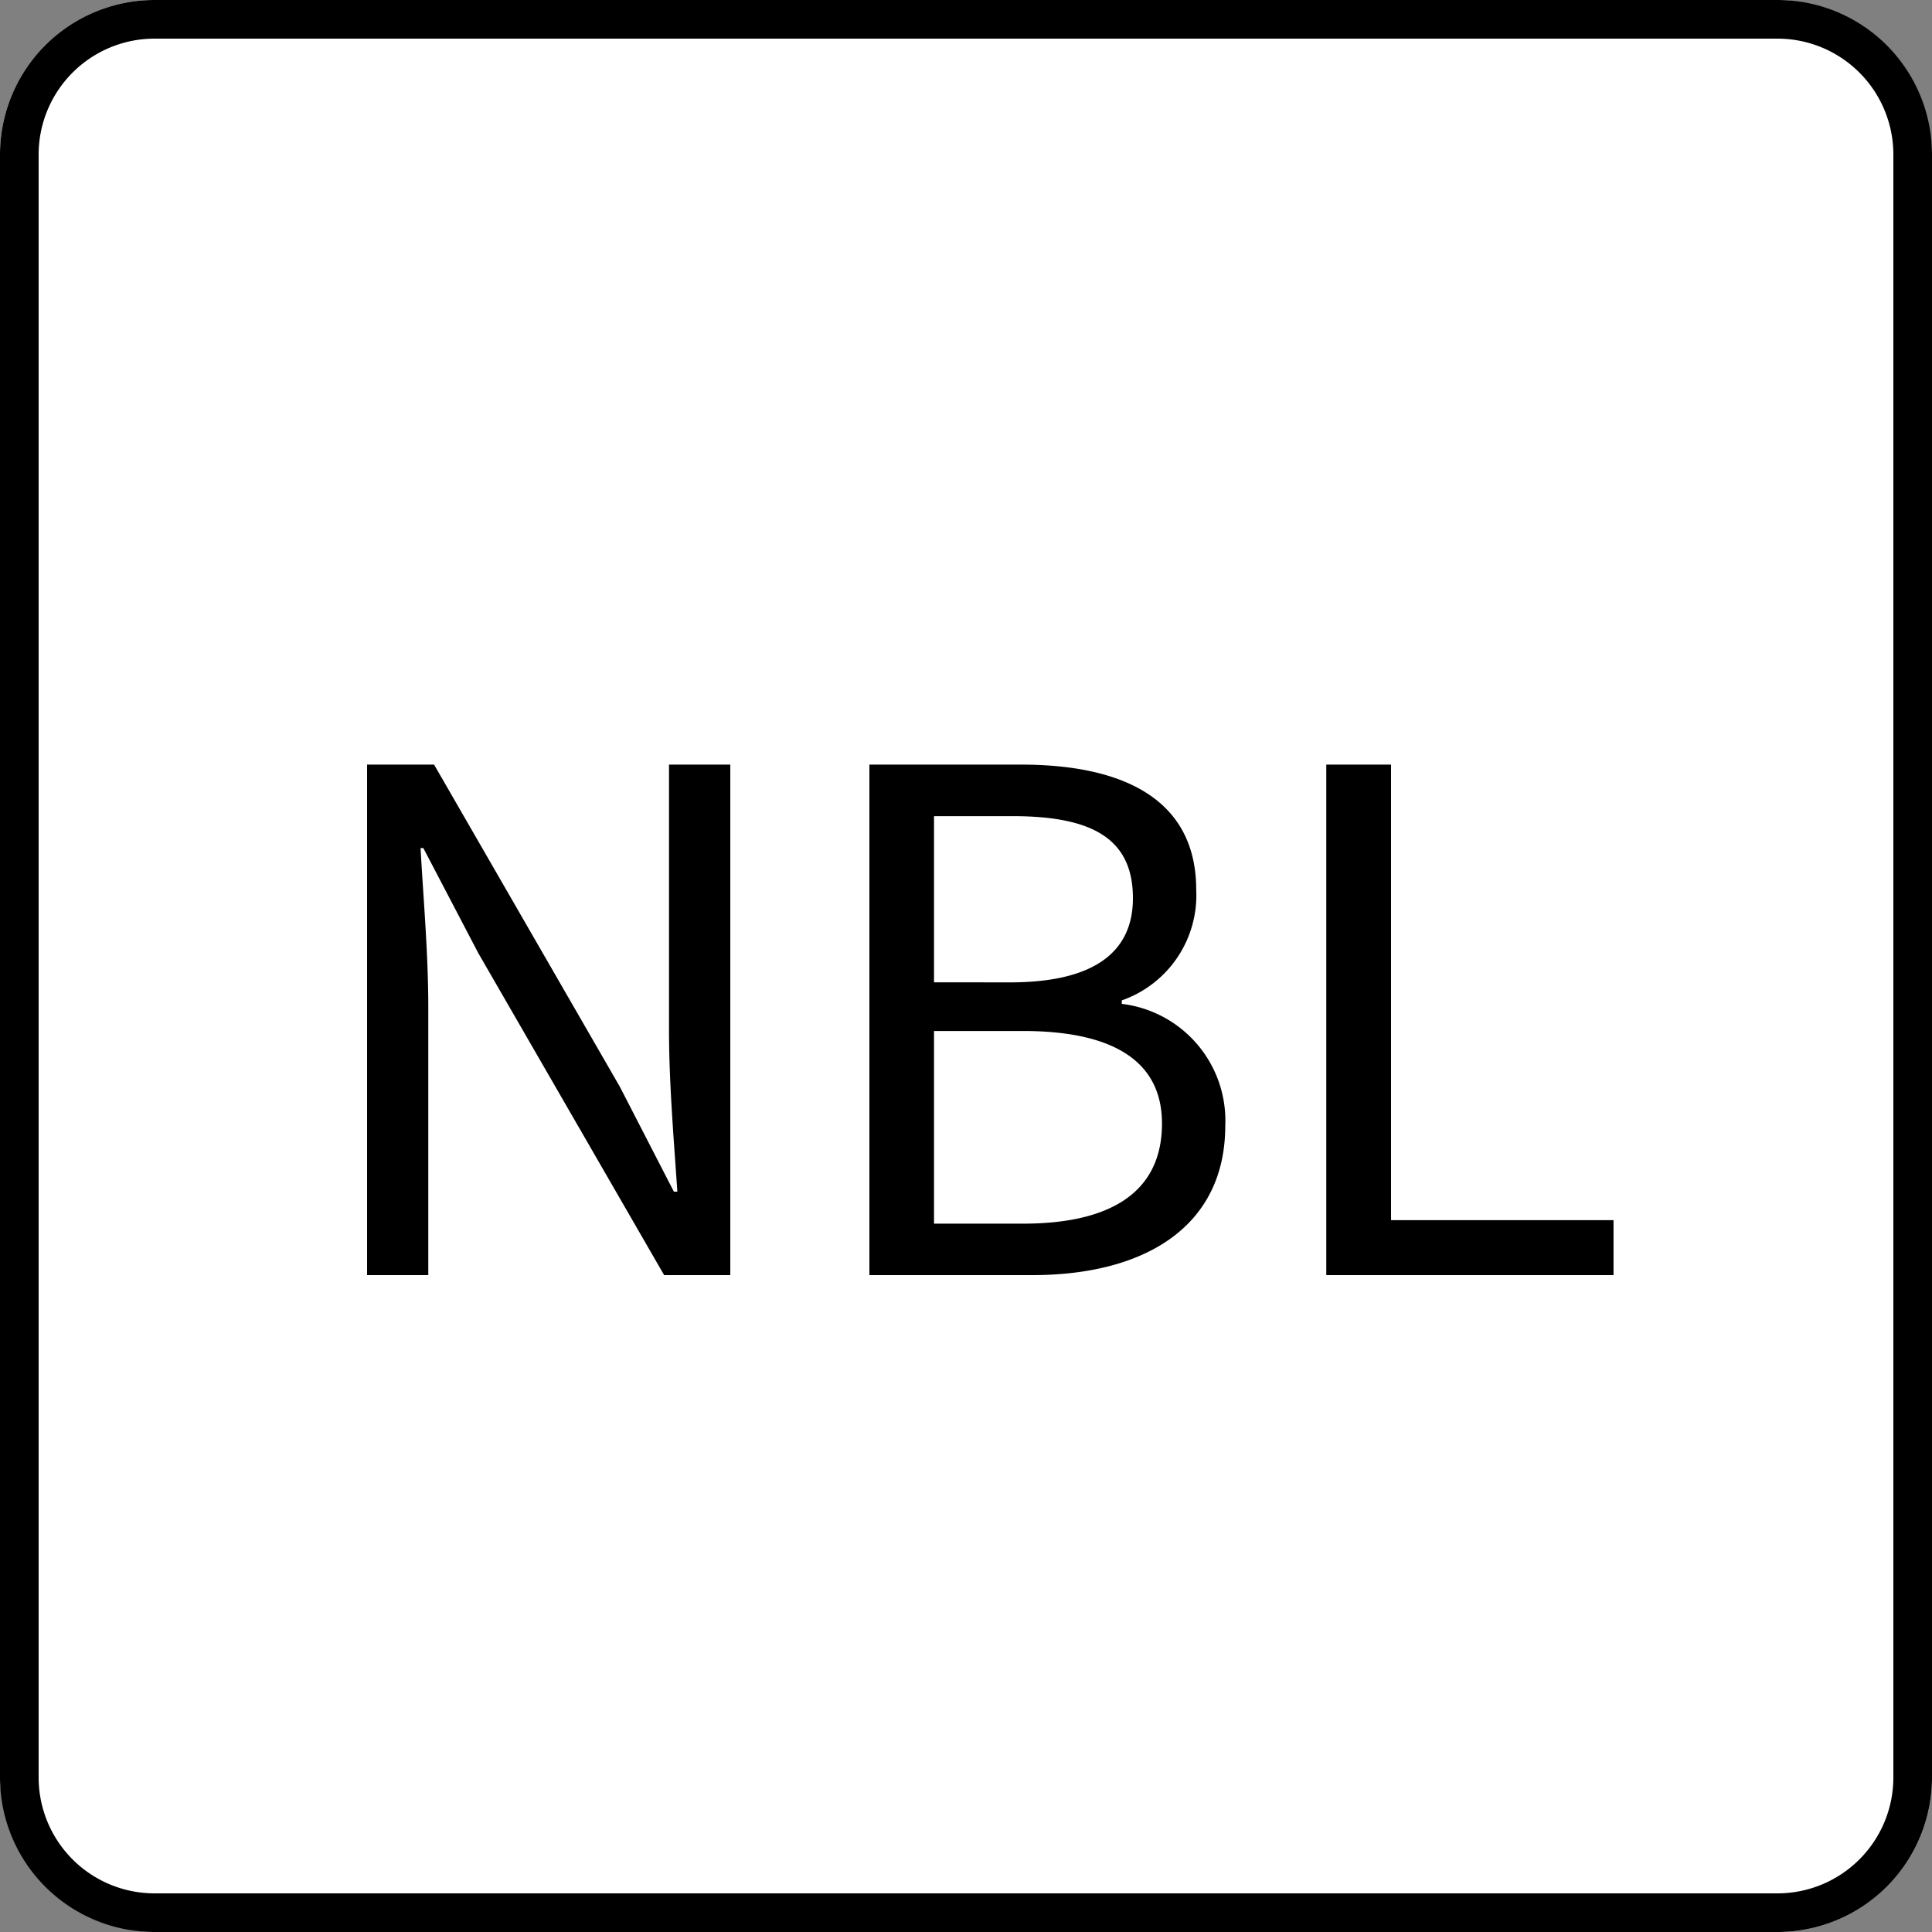 <svg xmlns="http://www.w3.org/2000/svg" viewBox="0 0 50 50" height="50" width="50"><rect x="0" y="0" width="50" height="50" fill="#808080" stroke="none"/><g transform="translate(-1219 -1284)"><rect fill="#fff" transform="translate(1219 1284)" rx="4" height="50" width="50"/><path transform="translate(1219 1284)" d="M4,1A3,3,0,0,0,1,4V46a3,3,0,0,0,3,3H46a3,3,0,0,0,3-3V4a3,3,0,0,0-3-3H4M4,0H46a4,4,0,0,1,4,4V46a4,4,0,0,1-4,4H4a4,4,0,0,1-4-4V4A4,4,0,0,1,4,0Z"/><path transform="translate(1244 1317)" d="M-15.5,0h1.584V-6.93c0-1.386-.126-2.79-.2-4.122h.072l1.422,2.718L-7.812,0H-6.1V-13.212H-7.686v6.876c0,1.368.126,2.844.216,4.176h-.09l-1.4-2.718-4.806-8.334H-15.5Zm13,0H1.71c2.952,0,5-1.278,5-3.87A3.044,3.044,0,0,0,4.032-7.02v-.09A2.882,2.882,0,0,0,5.958-9.972c0-2.322-1.854-3.24-4.536-3.24H-2.5ZM-.828-7.578v-4.3H1.206c2.052,0,3.114.576,3.114,2.124,0,1.332-.918,2.178-3.186,2.178Zm0,6.246V-6.318h2.3c2.3,0,3.6.756,3.6,2.394,0,1.782-1.332,2.592-3.6,2.592ZM9.324,0h7.434V-1.422H11v-11.79H9.324Z"/></g></svg>